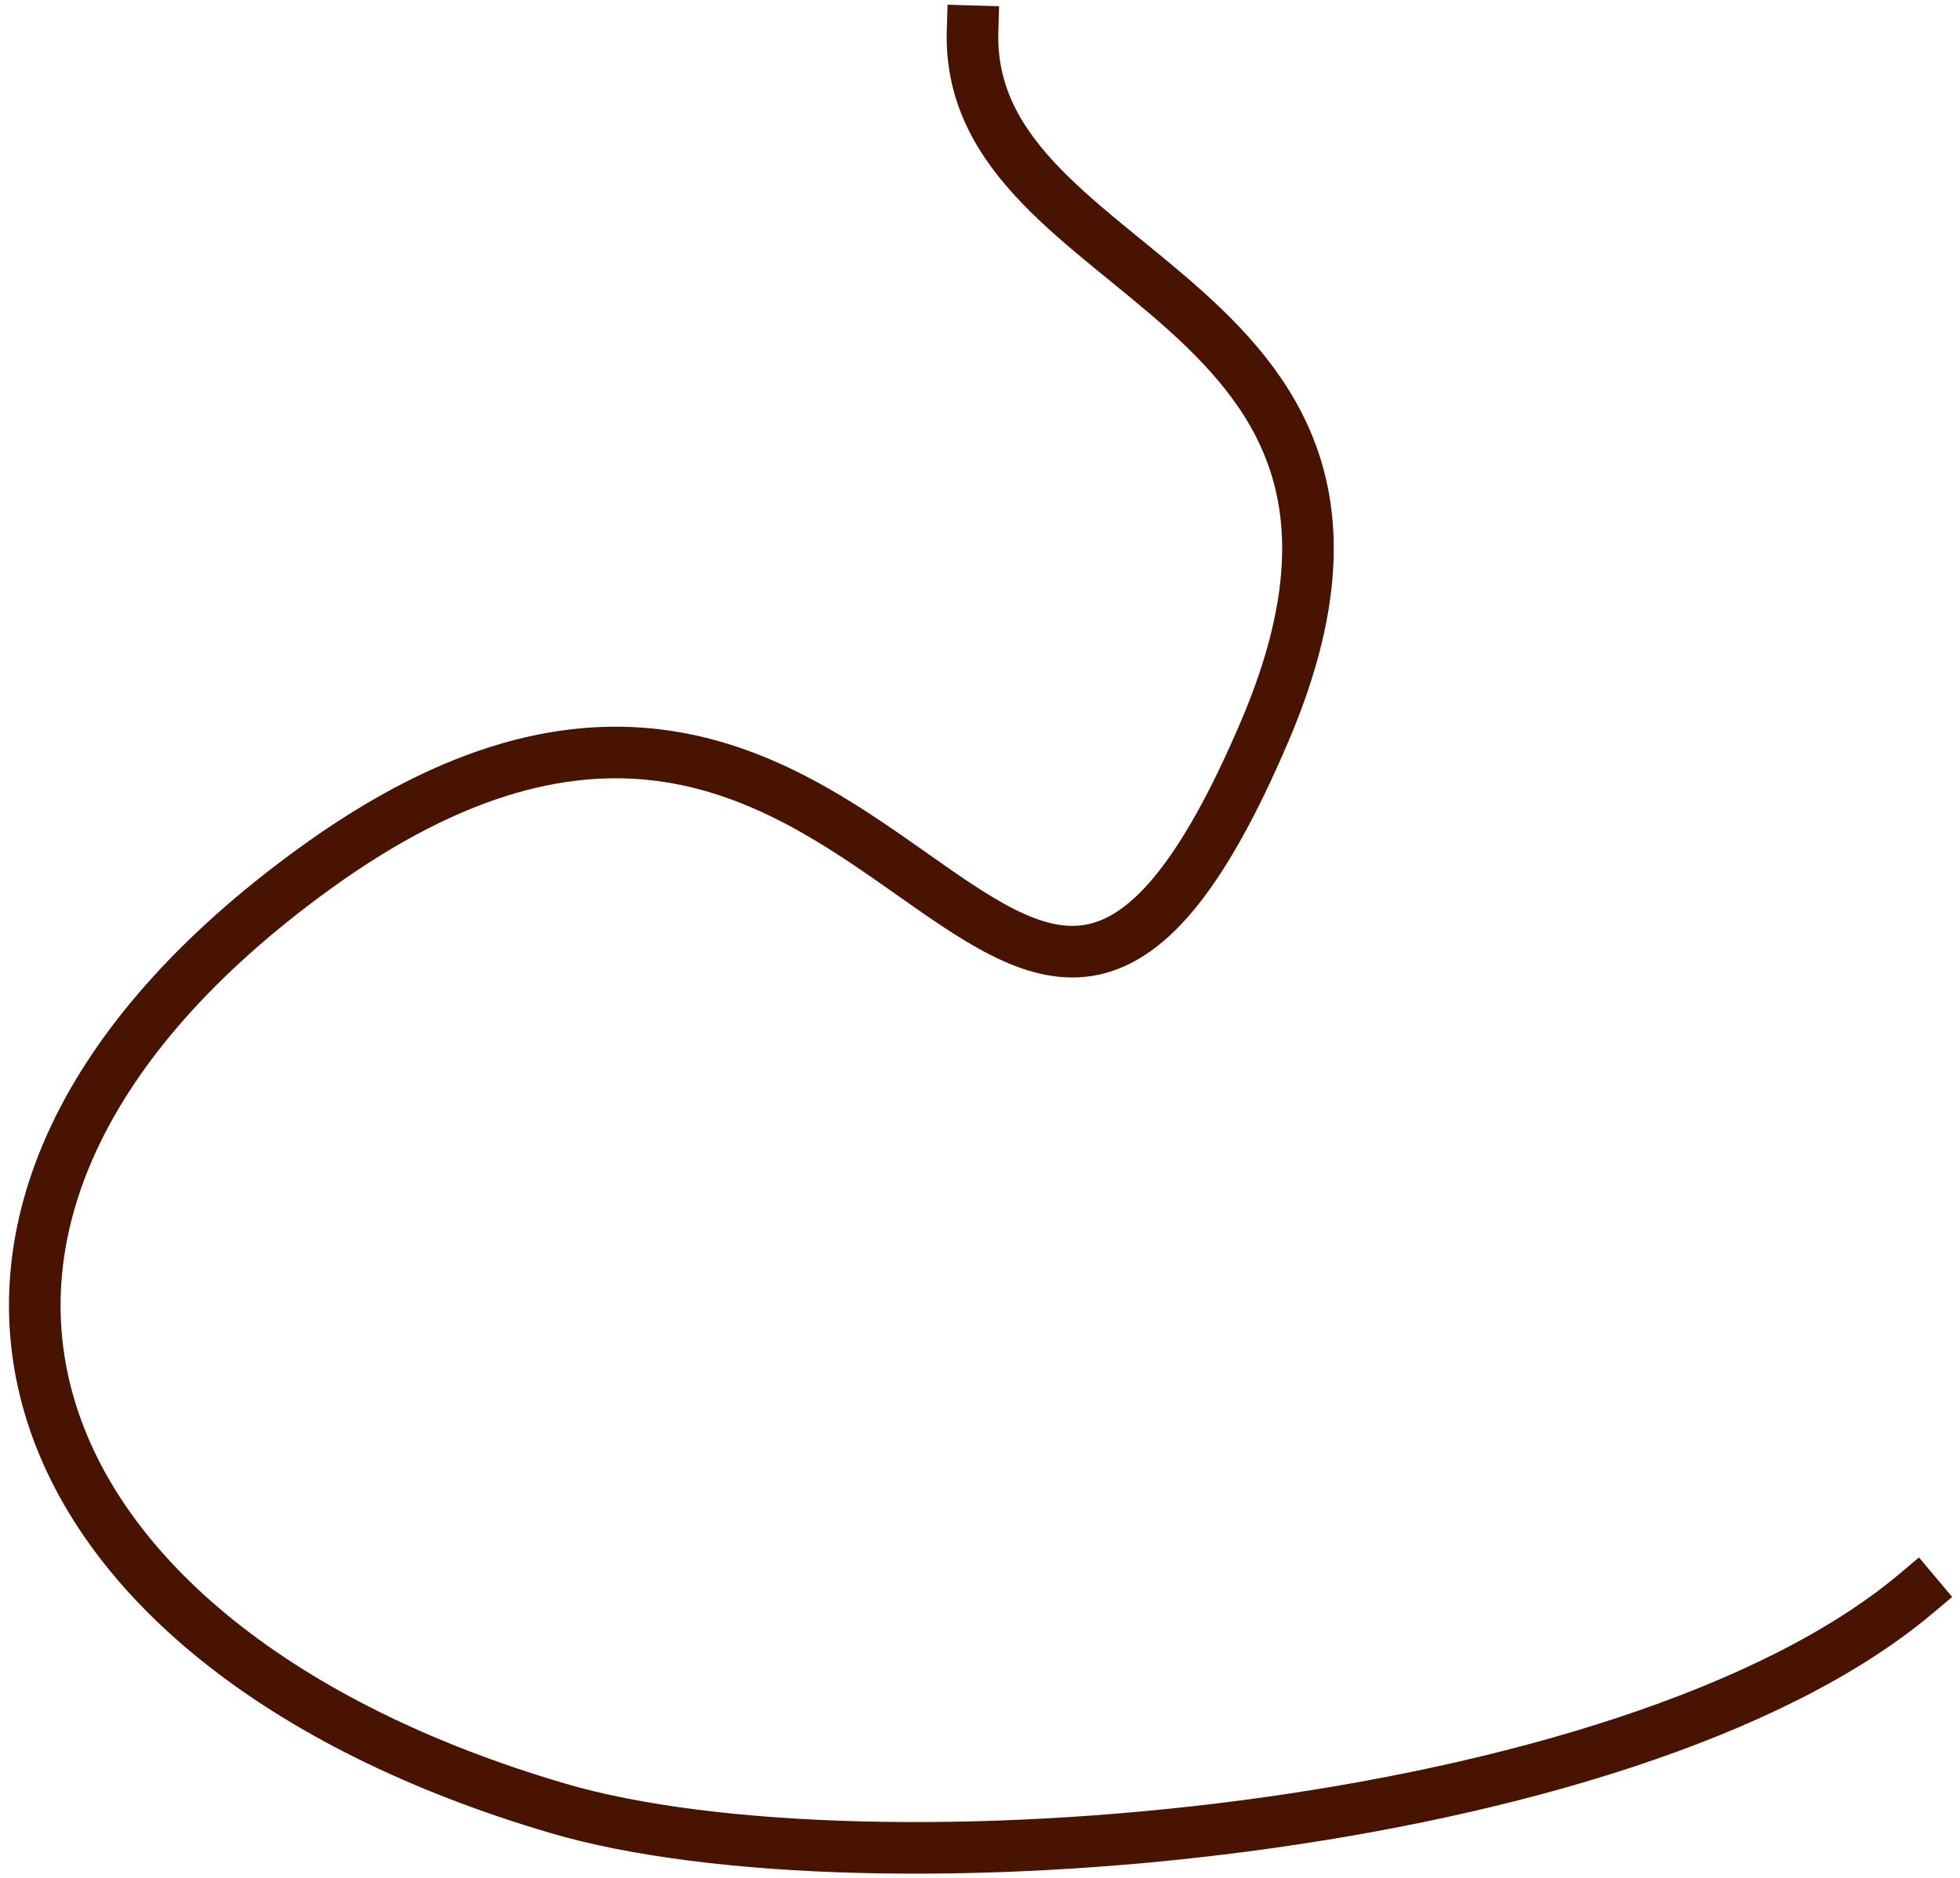 <?xml version="1.0" encoding="UTF-8"?> <svg xmlns="http://www.w3.org/2000/svg" width="190" height="182" viewBox="0 0 190 182" fill="none"> <path d="M185.719 154.474C157.818 177.928 84.037 184.077 54.065 175.263C0.014 159.367 -15.406 117.522 30.396 84.259C86.297 43.661 97.466 129.852 122.615 70.841C140.825 28.111 93.55 27.762 94.279 3.031" stroke="#481300" stroke-width="5" stroke-linecap="square"></path> </svg> 